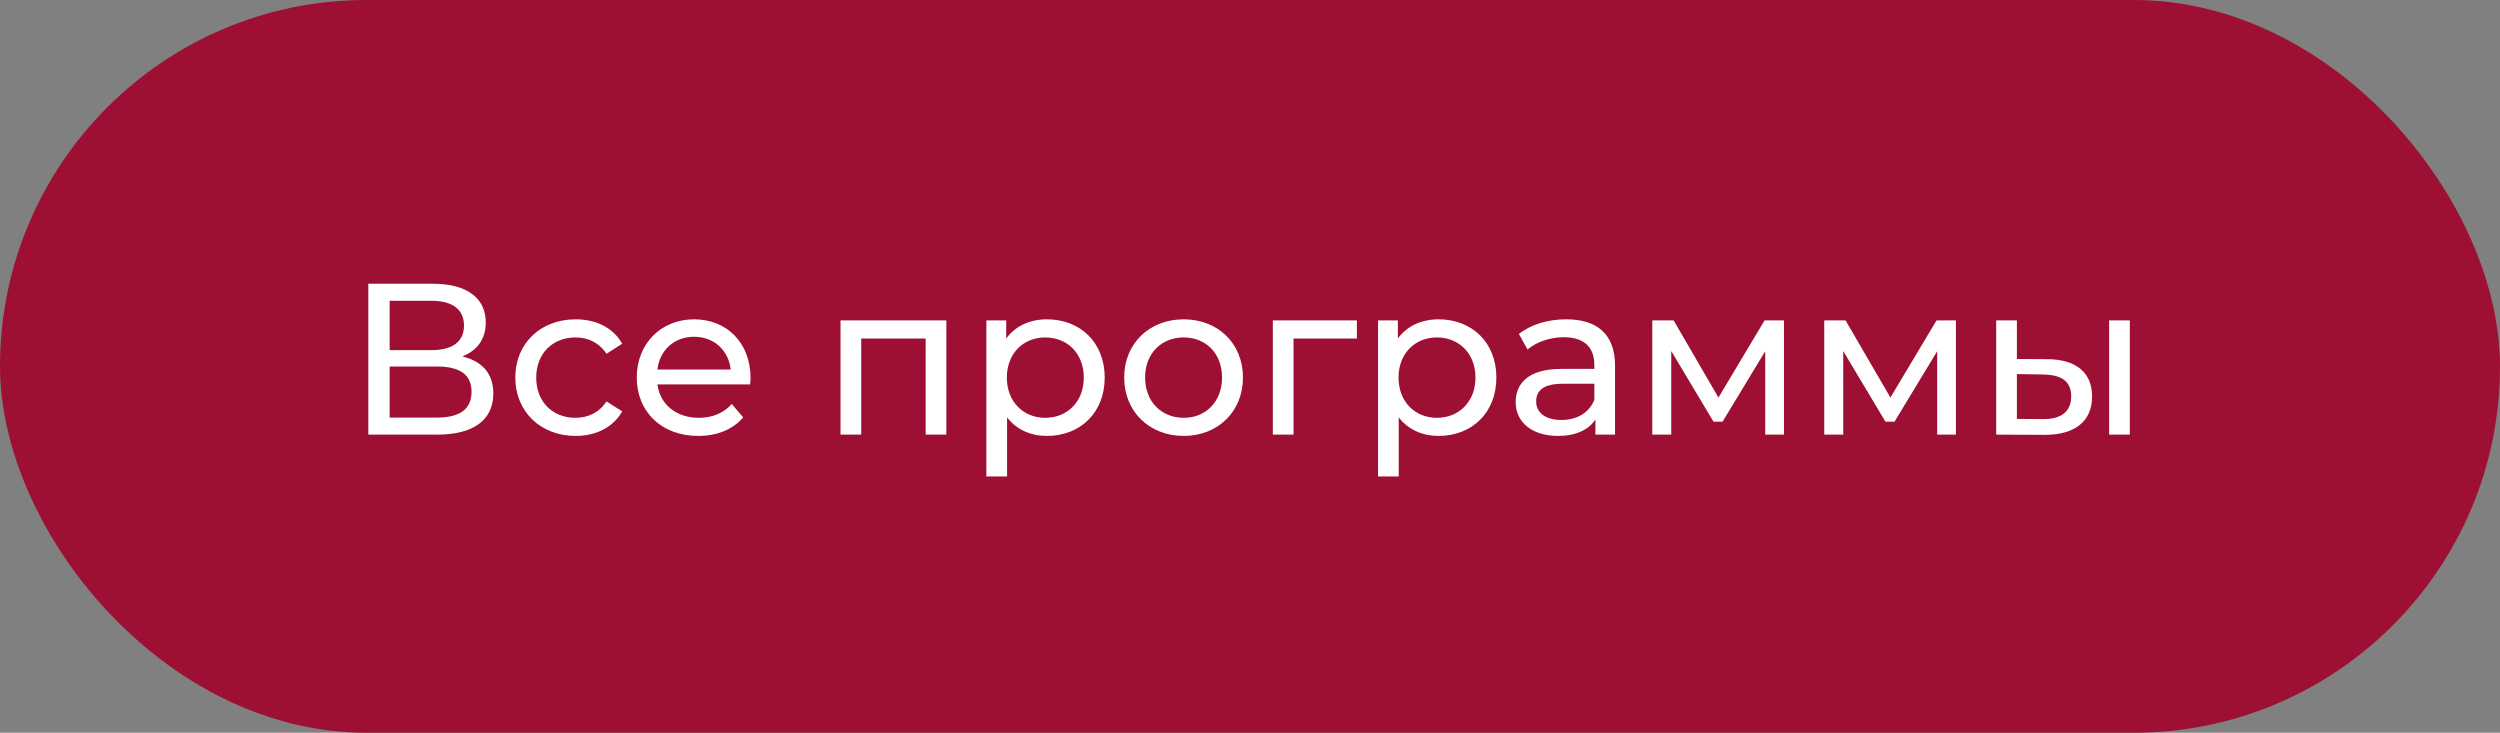 <?xml version="1.0" encoding="UTF-8"?> <svg xmlns="http://www.w3.org/2000/svg" width="348" height="102" viewBox="0 0 348 102" fill="none"><rect x="0" y="0" width="348" height="102" fill="#808080" stroke="none"/> <rect width="348" height="102" rx="51" fill="#9E1033"></rect> <path d="M64.35 49.61C66.39 48.83 67.62 47.21 67.62 44.9C67.62 41.39 64.86 39.5 60.3 39.5H51.27V60.5H60.87C66.03 60.5 68.67 58.37 68.67 54.77C68.67 52.04 67.17 50.3 64.35 49.61ZM54.24 41.87H60.09C62.97 41.87 64.59 43.07 64.59 45.32C64.59 47.57 62.97 48.74 60.09 48.74H54.24V41.87ZM60.81 58.13H54.24V51.02H60.81C63.96 51.02 65.64 52.1 65.64 54.53C65.64 56.99 63.96 58.13 60.81 58.13ZM80.132 60.68C82.982 60.68 85.352 59.48 86.612 57.26L84.422 55.88C83.402 57.44 81.842 58.16 80.102 58.16C76.982 58.16 74.642 56 74.642 52.55C74.642 49.16 76.982 46.97 80.102 46.97C81.842 46.97 83.402 47.69 84.422 49.25L86.612 47.84C85.352 45.62 82.982 44.45 80.132 44.45C75.242 44.45 71.732 47.81 71.732 52.55C71.732 57.29 75.242 60.68 80.132 60.68ZM104.476 52.64C104.476 47.75 101.206 44.45 96.616 44.45C92.026 44.45 88.636 47.84 88.636 52.55C88.636 57.29 92.056 60.68 97.186 60.68C99.826 60.68 102.016 59.78 103.456 58.1L101.866 56.24C100.696 57.53 99.136 58.16 97.276 58.16C94.126 58.16 91.876 56.3 91.516 53.51H104.416C104.446 53.24 104.476 52.88 104.476 52.64ZM96.616 46.88C99.406 46.88 101.416 48.77 101.716 51.44H91.516C91.816 48.74 93.856 46.88 96.616 46.88ZM117.001 44.6V60.5H119.881V47.12H128.851V60.5H131.731V44.6H117.001ZM145.734 44.45C143.394 44.45 141.354 45.35 140.064 47.12V44.6H137.304V66.32H140.184V58.1C141.504 59.81 143.484 60.68 145.734 60.68C150.384 60.68 153.774 57.44 153.774 52.55C153.774 47.69 150.384 44.45 145.734 44.45ZM145.494 58.16C142.464 58.16 140.154 55.94 140.154 52.55C140.154 49.19 142.464 46.97 145.494 46.97C148.554 46.97 150.864 49.19 150.864 52.55C150.864 55.94 148.554 58.16 145.494 58.16ZM164.768 60.68C169.538 60.68 173.018 57.29 173.018 52.55C173.018 47.81 169.538 44.45 164.768 44.45C159.998 44.45 156.488 47.81 156.488 52.55C156.488 57.29 159.998 60.68 164.768 60.68ZM164.768 58.16C161.708 58.16 159.398 55.94 159.398 52.55C159.398 49.16 161.708 46.97 164.768 46.97C167.828 46.97 170.108 49.16 170.108 52.55C170.108 55.94 167.828 58.16 164.768 58.16ZM188.877 44.6H177.177V60.5H180.057V47.12H188.877V44.6ZM200.255 44.45C197.915 44.45 195.875 45.35 194.585 47.12V44.6H191.825V66.32H194.705V58.1C196.025 59.81 198.005 60.68 200.255 60.68C204.905 60.68 208.295 57.44 208.295 52.55C208.295 47.69 204.905 44.45 200.255 44.45ZM200.015 58.16C196.985 58.16 194.675 55.94 194.675 52.55C194.675 49.19 196.985 46.97 200.015 46.97C203.075 46.97 205.385 49.19 205.385 52.55C205.385 55.94 203.075 58.16 200.015 58.16ZM218.003 44.45C215.453 44.45 213.083 45.17 211.433 46.49L212.633 48.65C213.863 47.6 215.783 46.94 217.673 46.94C220.523 46.94 221.933 48.35 221.933 50.78V51.35H217.373C212.633 51.35 210.983 53.45 210.983 56C210.983 58.76 213.263 60.68 216.863 60.68C219.353 60.68 221.123 59.84 222.083 58.4V60.5H224.813V50.9C224.813 46.55 222.353 44.45 218.003 44.45ZM217.343 58.46C215.153 58.46 213.833 57.47 213.833 55.88C213.833 54.53 214.643 53.42 217.493 53.42H221.933V55.64C221.213 57.47 219.503 58.46 217.343 58.46ZM245.629 44.6L239.209 55.34L232.969 44.6H229.999V60.5H232.639V48.86L238.519 58.7H239.779L245.719 48.89V60.5H248.329V44.6H245.629ZM269.565 44.6L263.145 55.34L256.905 44.6H253.935V60.5H256.575V48.86L262.455 58.7H263.715L269.655 48.89V60.5H272.265V44.6H269.565ZM285.04 50L280.75 49.97V44.6H277.87V60.5L284.56 60.53C288.82 60.56 291.22 58.64 291.22 55.19C291.22 51.92 289.06 50.03 285.04 50ZM293.59 60.5H296.47V44.6H293.59V60.5ZM284.35 58.34L280.75 58.31V52.07L284.35 52.13C286.96 52.16 288.31 53.06 288.31 55.16C288.31 57.29 286.93 58.37 284.35 58.34Z" fill="white"></path> </svg> 